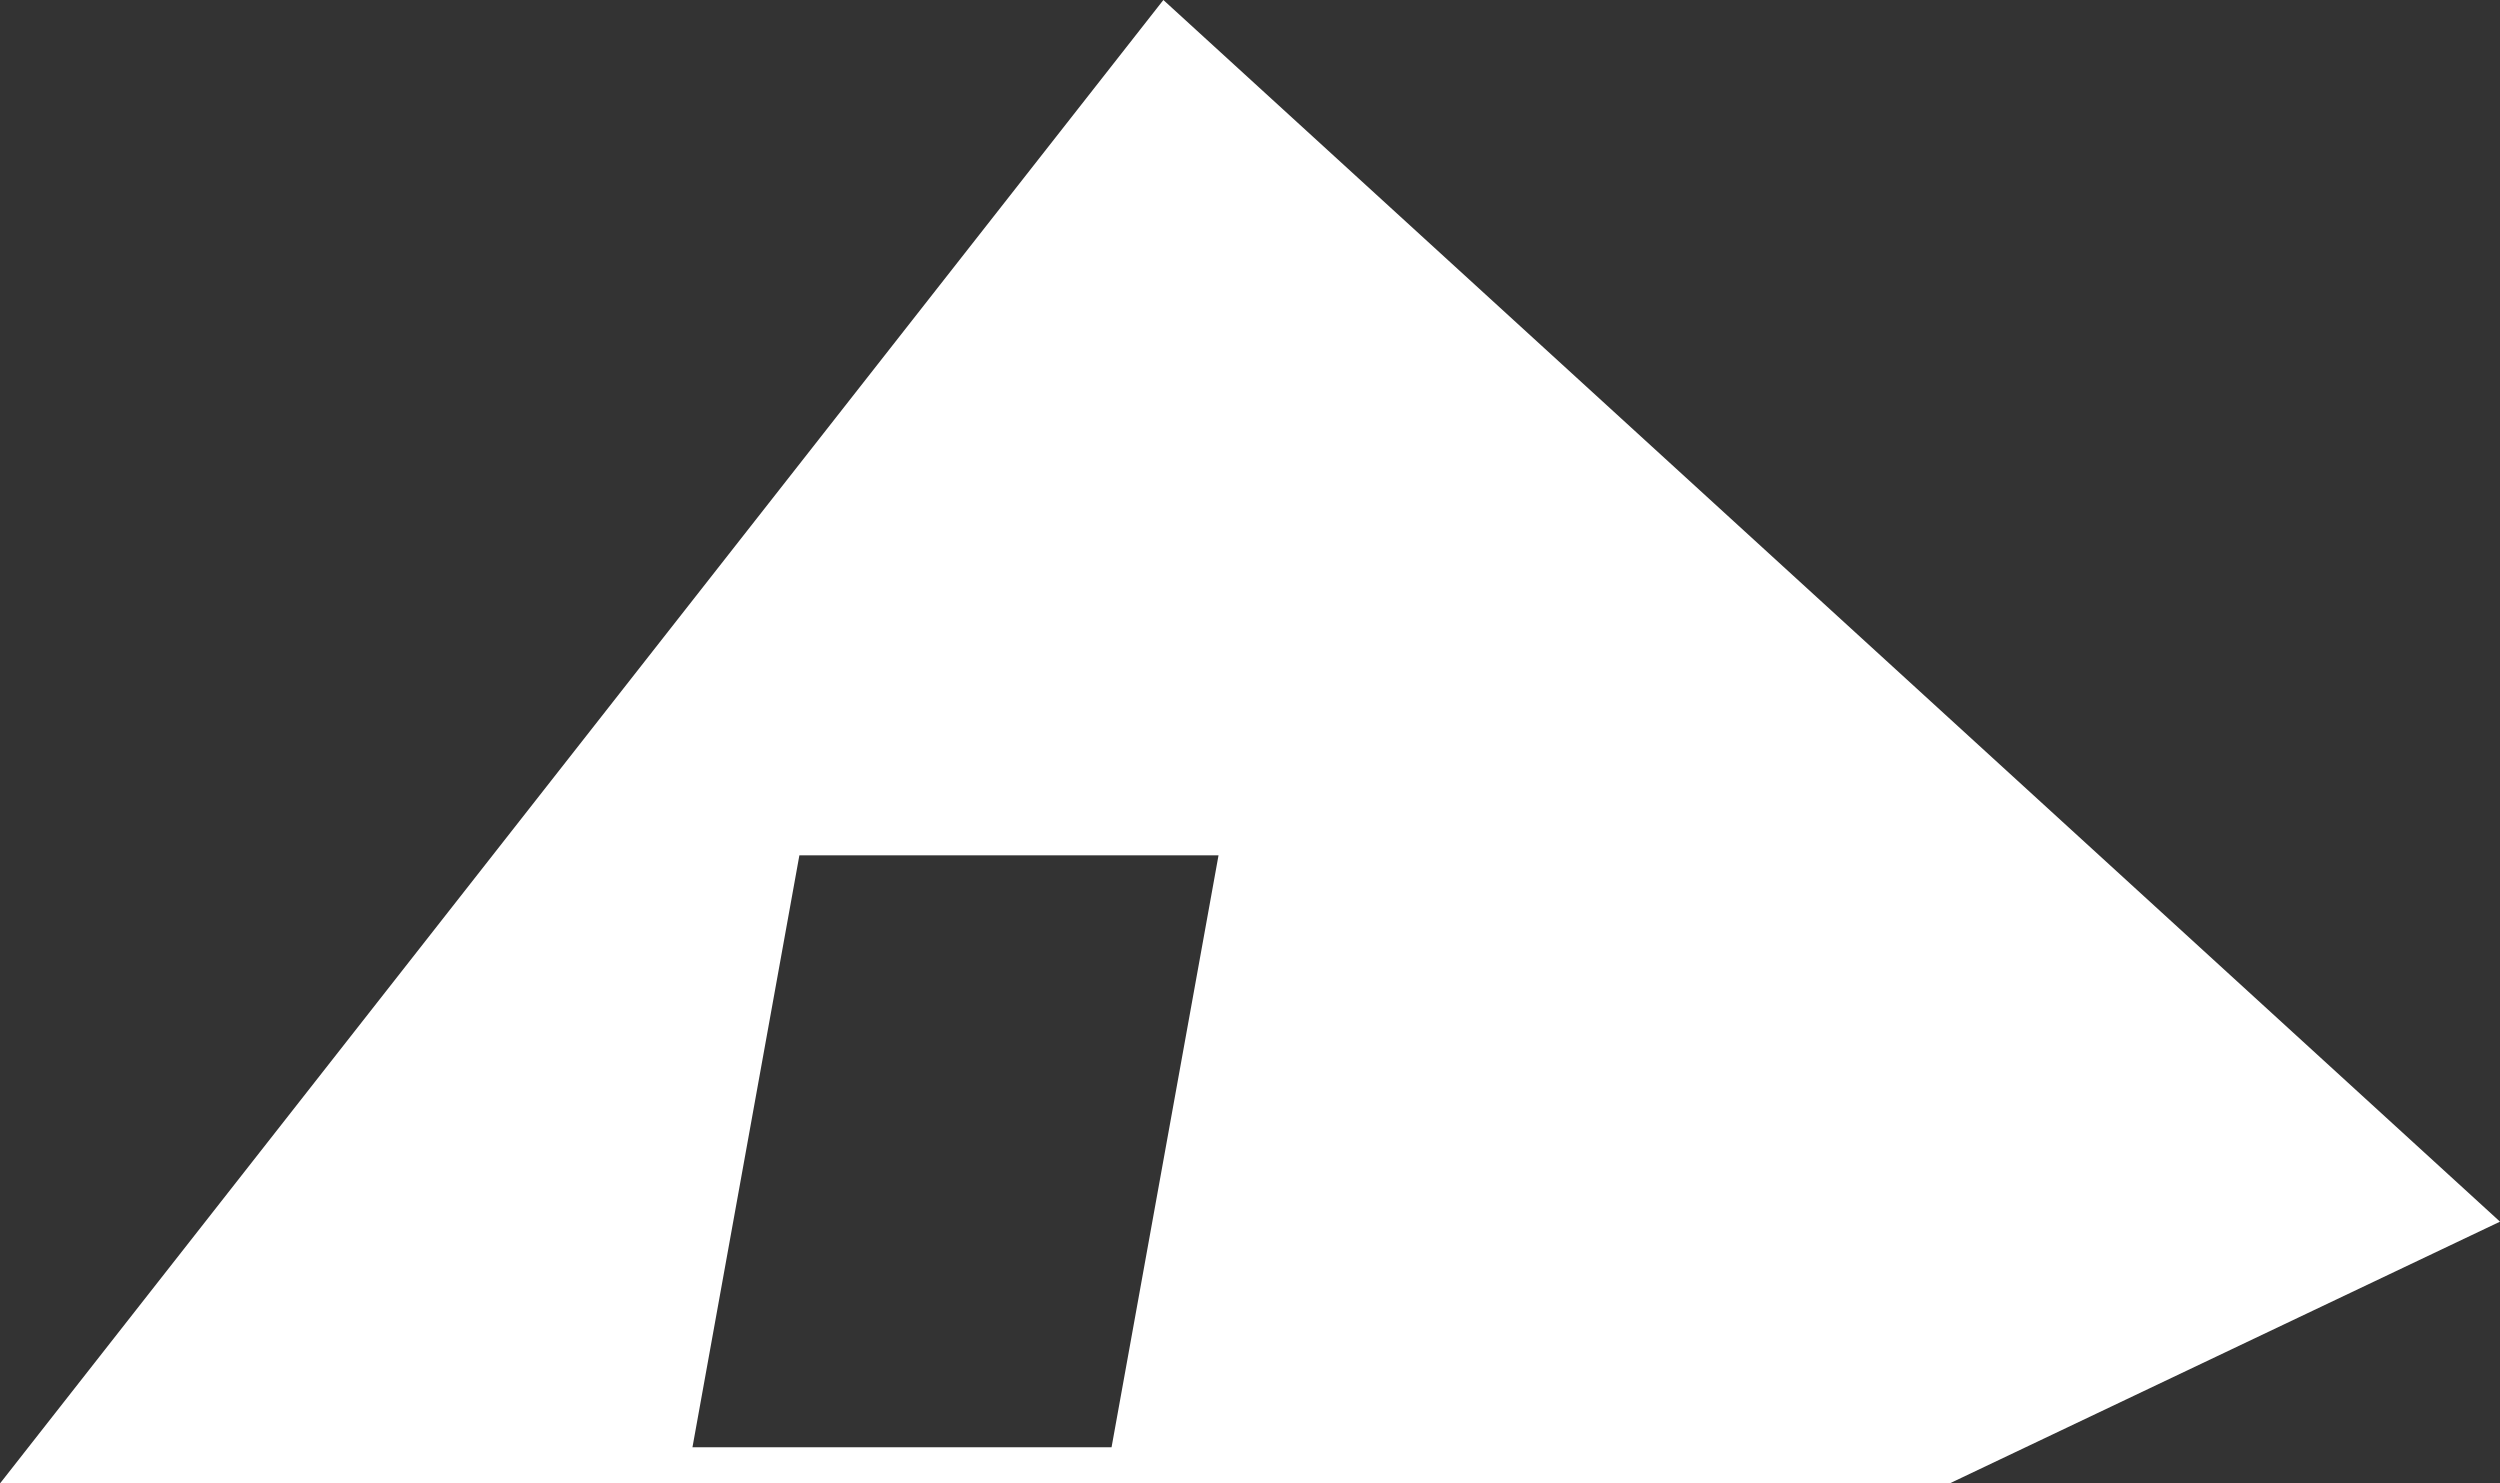 <svg xmlns="http://www.w3.org/2000/svg" width="54.039" height="32.066" viewBox="0 0 54.039 32.066"><rect x="0" y="0" width="54.039" height="32.066" fill="#333333" stroke="none"/><path fill="#FFF" d="M25.147 0L0 32.066h42.14l11.899-5.659L25.147 0zm-1.12 31.283h-9.059l2.311-12.794h9.06l-2.312 12.794z"/></svg>